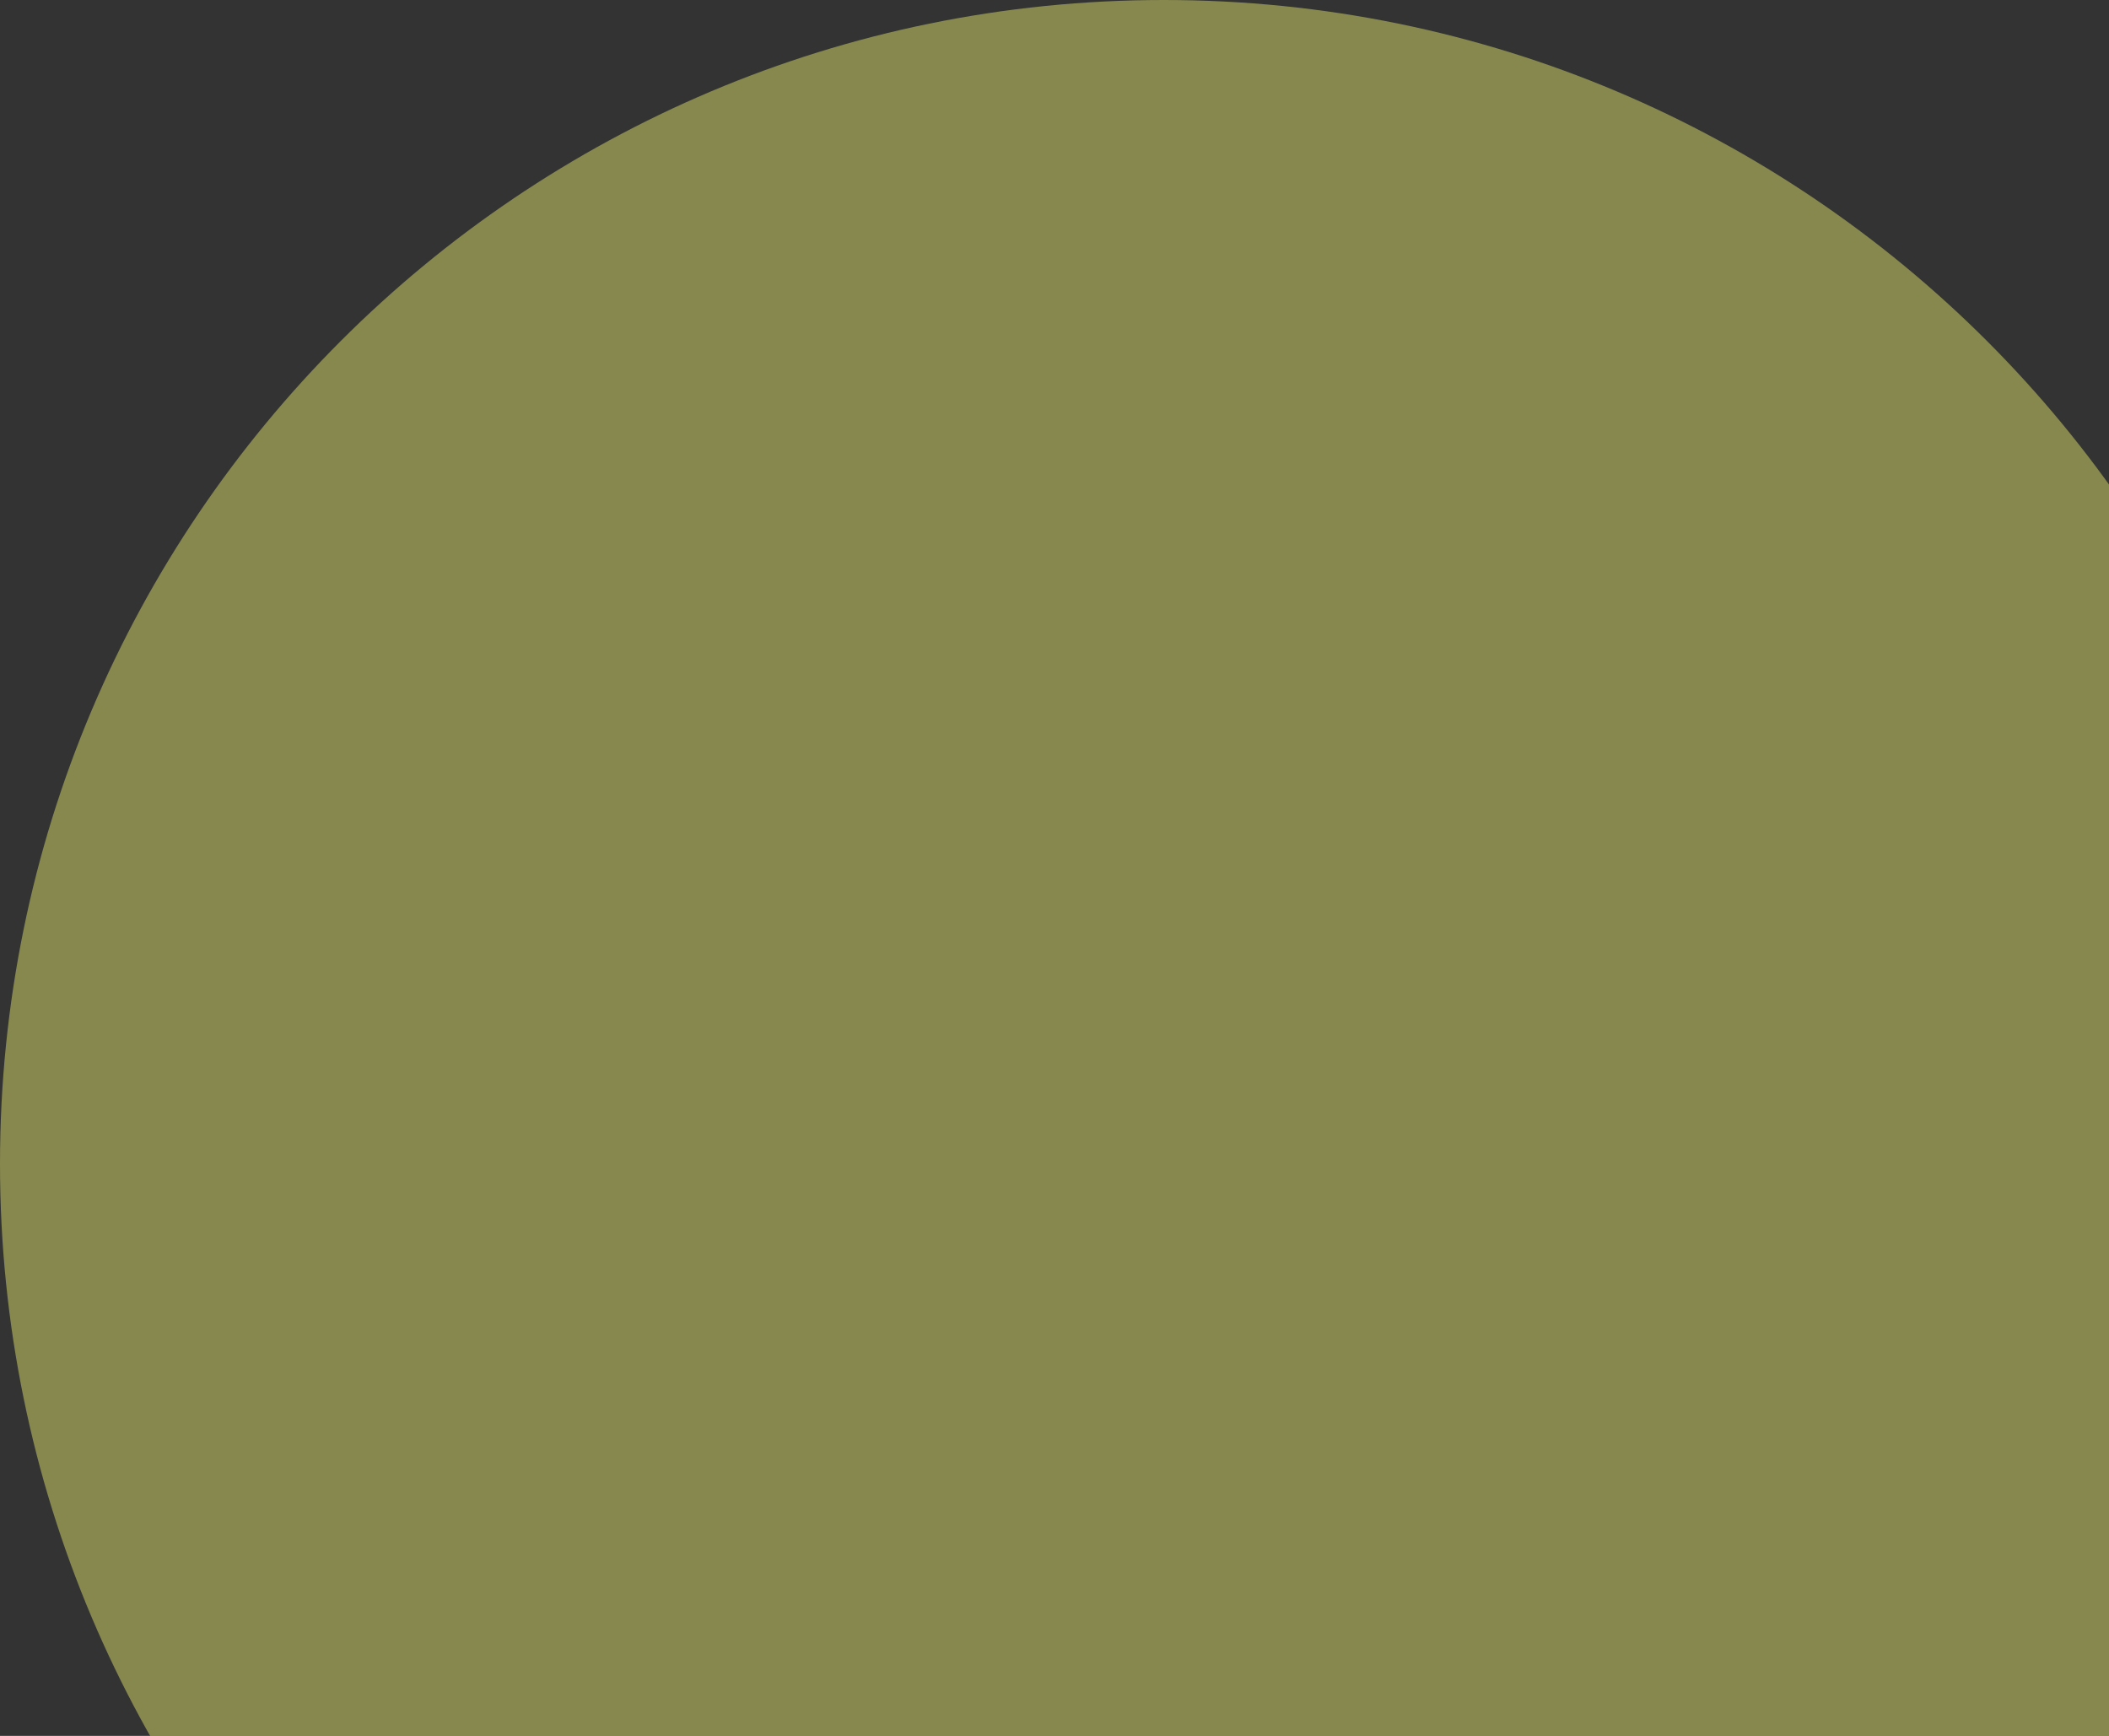<?xml version="1.0" encoding="UTF-8"?> <svg xmlns="http://www.w3.org/2000/svg" width="752" height="619" viewBox="0 0 752 619" fill="none"><rect x="0" y="0" width="752" height="619" fill="#333333" stroke="none"/><path d="M830 415C830 644.198 644.198 830 415 830C185.802 830 0 644.198 0 415C0 185.802 185.802 0 415 0C644.198 0 830 185.802 830 415Z" fill="url(#paint0_linear_1_71)"></path><defs><linearGradient id="paint0_linear_1_71" x1="476" y1="-3.5" x2="192.258" y2="950.72" gradientUnits="userSpaceOnUse"><stop stop-color="white" stop-opacity="0.6"></stop><stop offset="0" stop-color="#ABAD58" stop-opacity="0.7"></stop><stop offset="0.335" stop-color="#ABAD58" stop-opacity="0.7"></stop></linearGradient></defs></svg> 